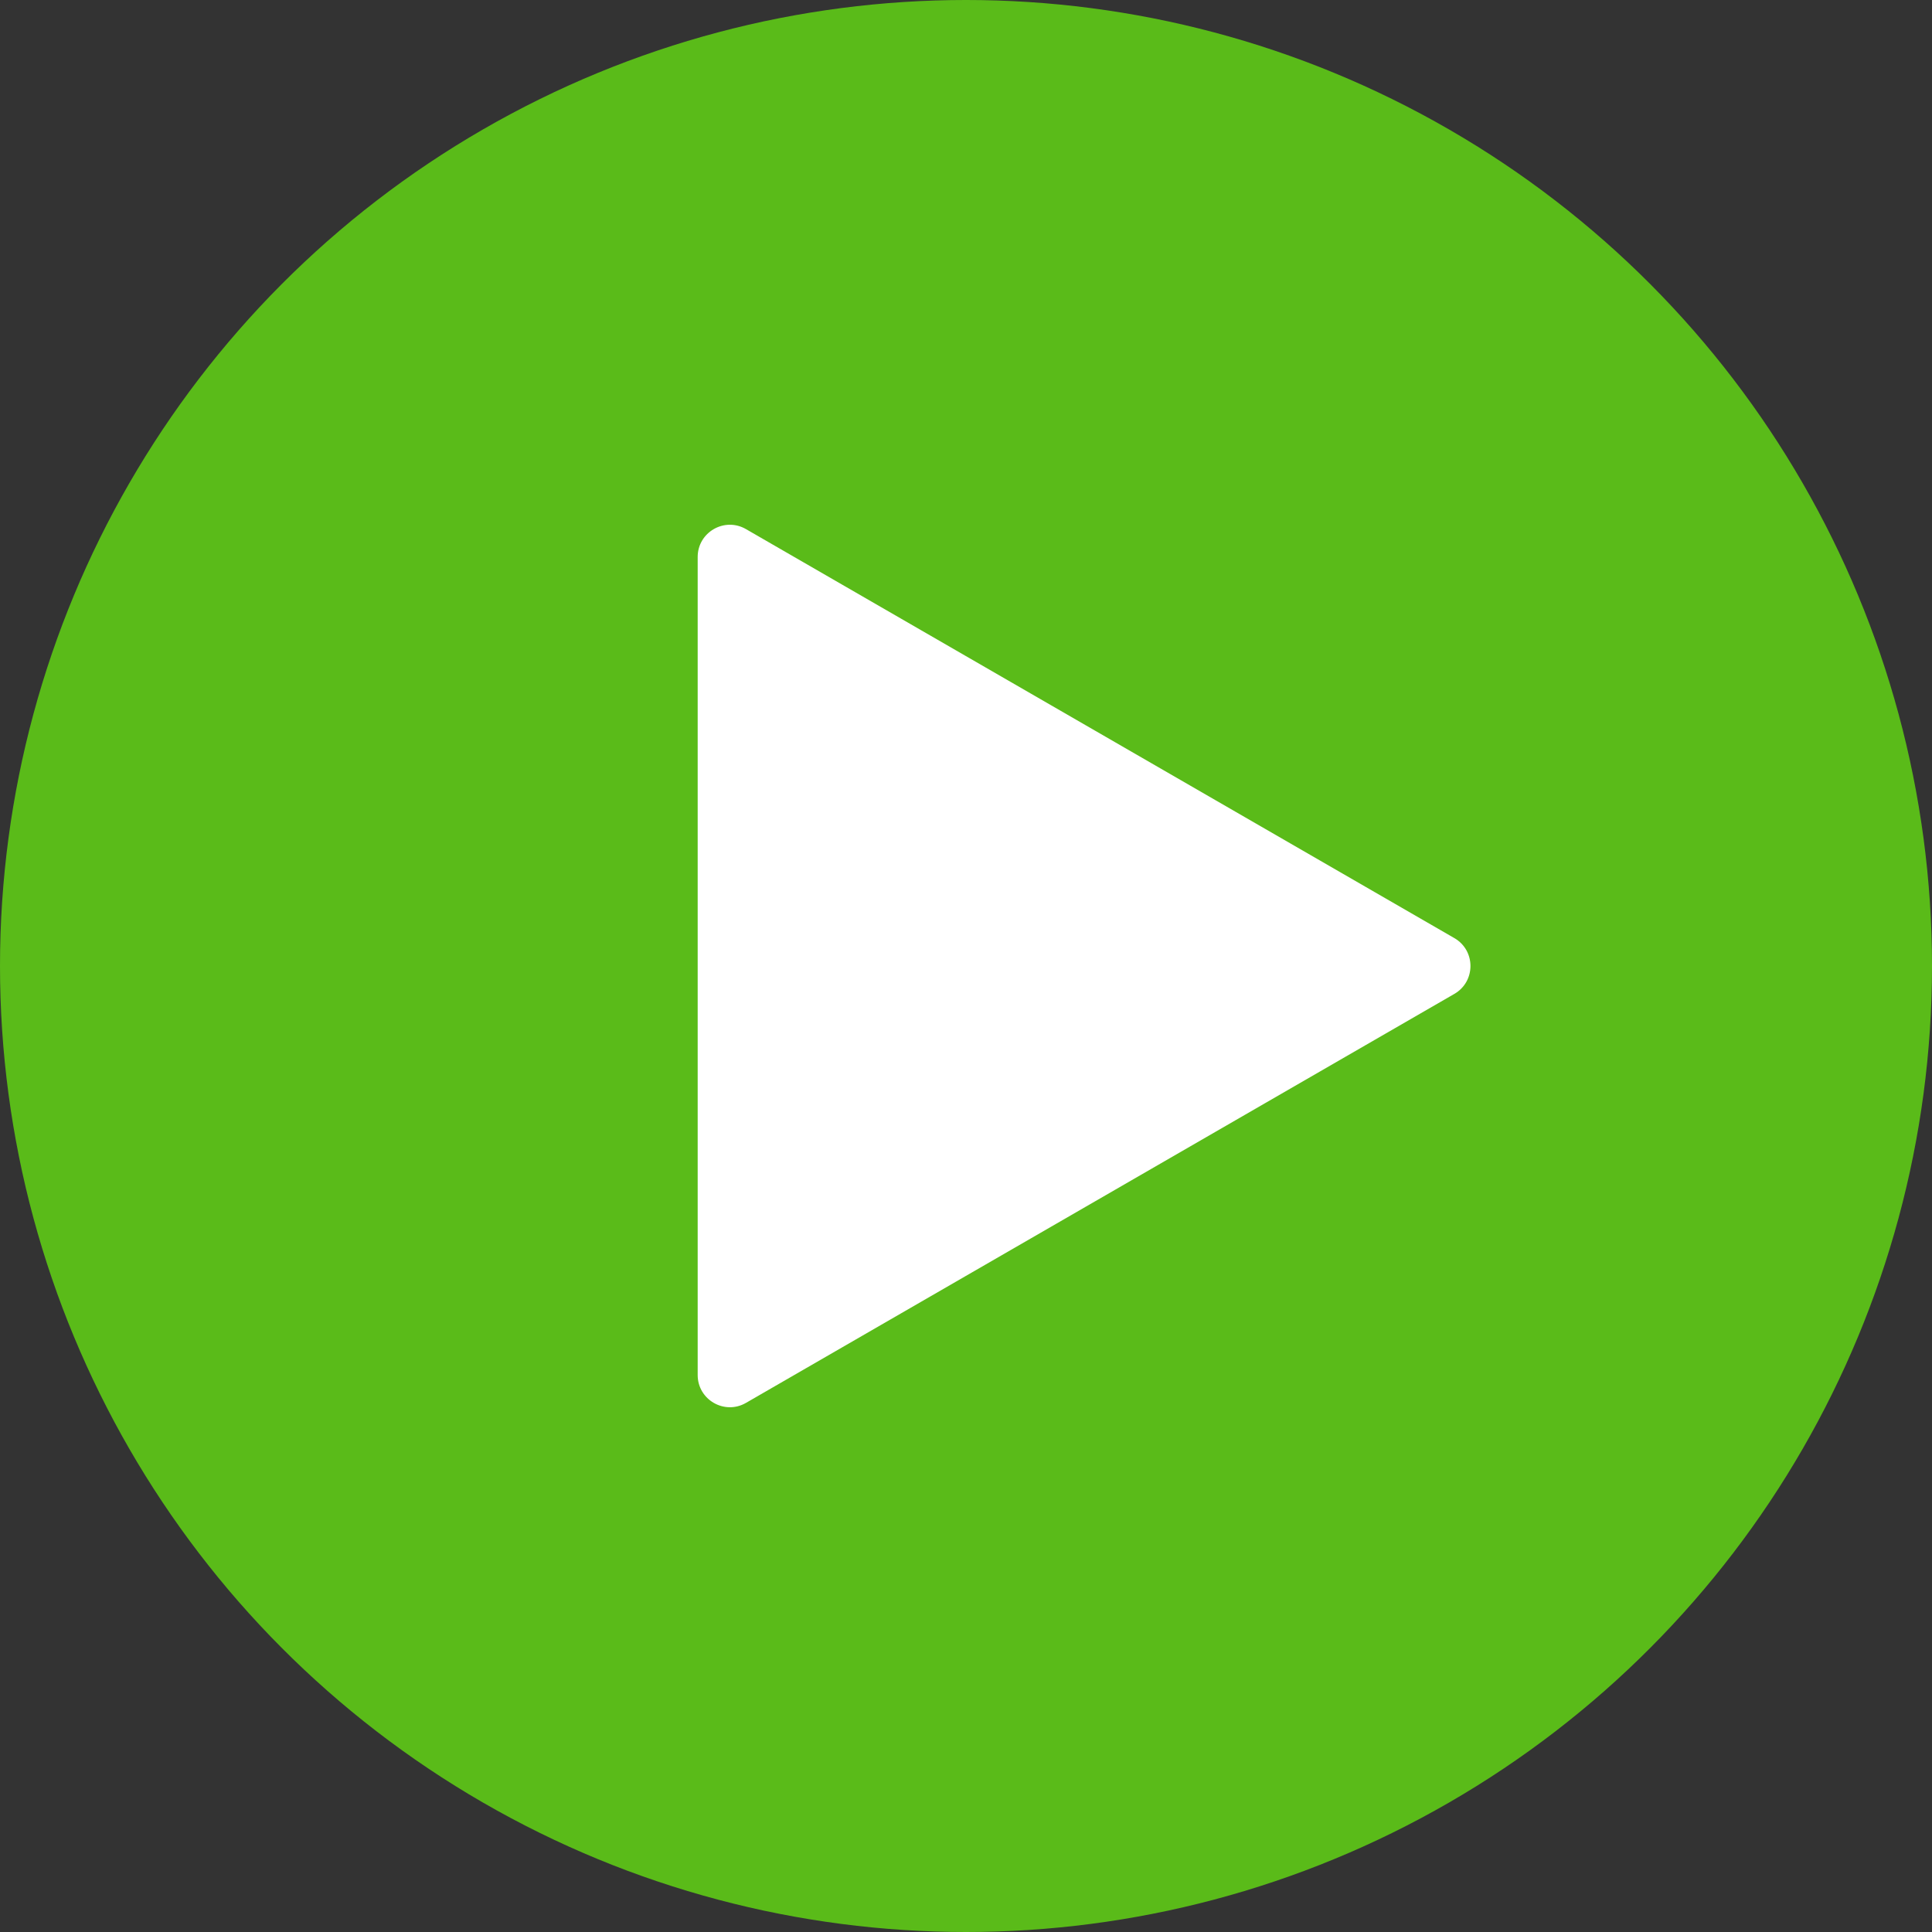 <svg width="60" height="60" viewBox="0 0 60 60" fill="none" xmlns="http://www.w3.org/2000/svg">
<rect x="0" y="0" width="60" height="60" fill="#333333" stroke="none"/>
<circle cx="30" cy="30" r="30" fill="#5ABB19"/>
<path d="M45.167 29.134C45.833 29.519 45.833 30.481 45.167 30.866L23.167 43.568C22.5 43.953 21.667 43.471 21.667 42.702L21.667 17.298C21.667 16.528 22.5 16.047 23.167 16.432L45.167 29.134Z" fill="white"/>
</svg>
